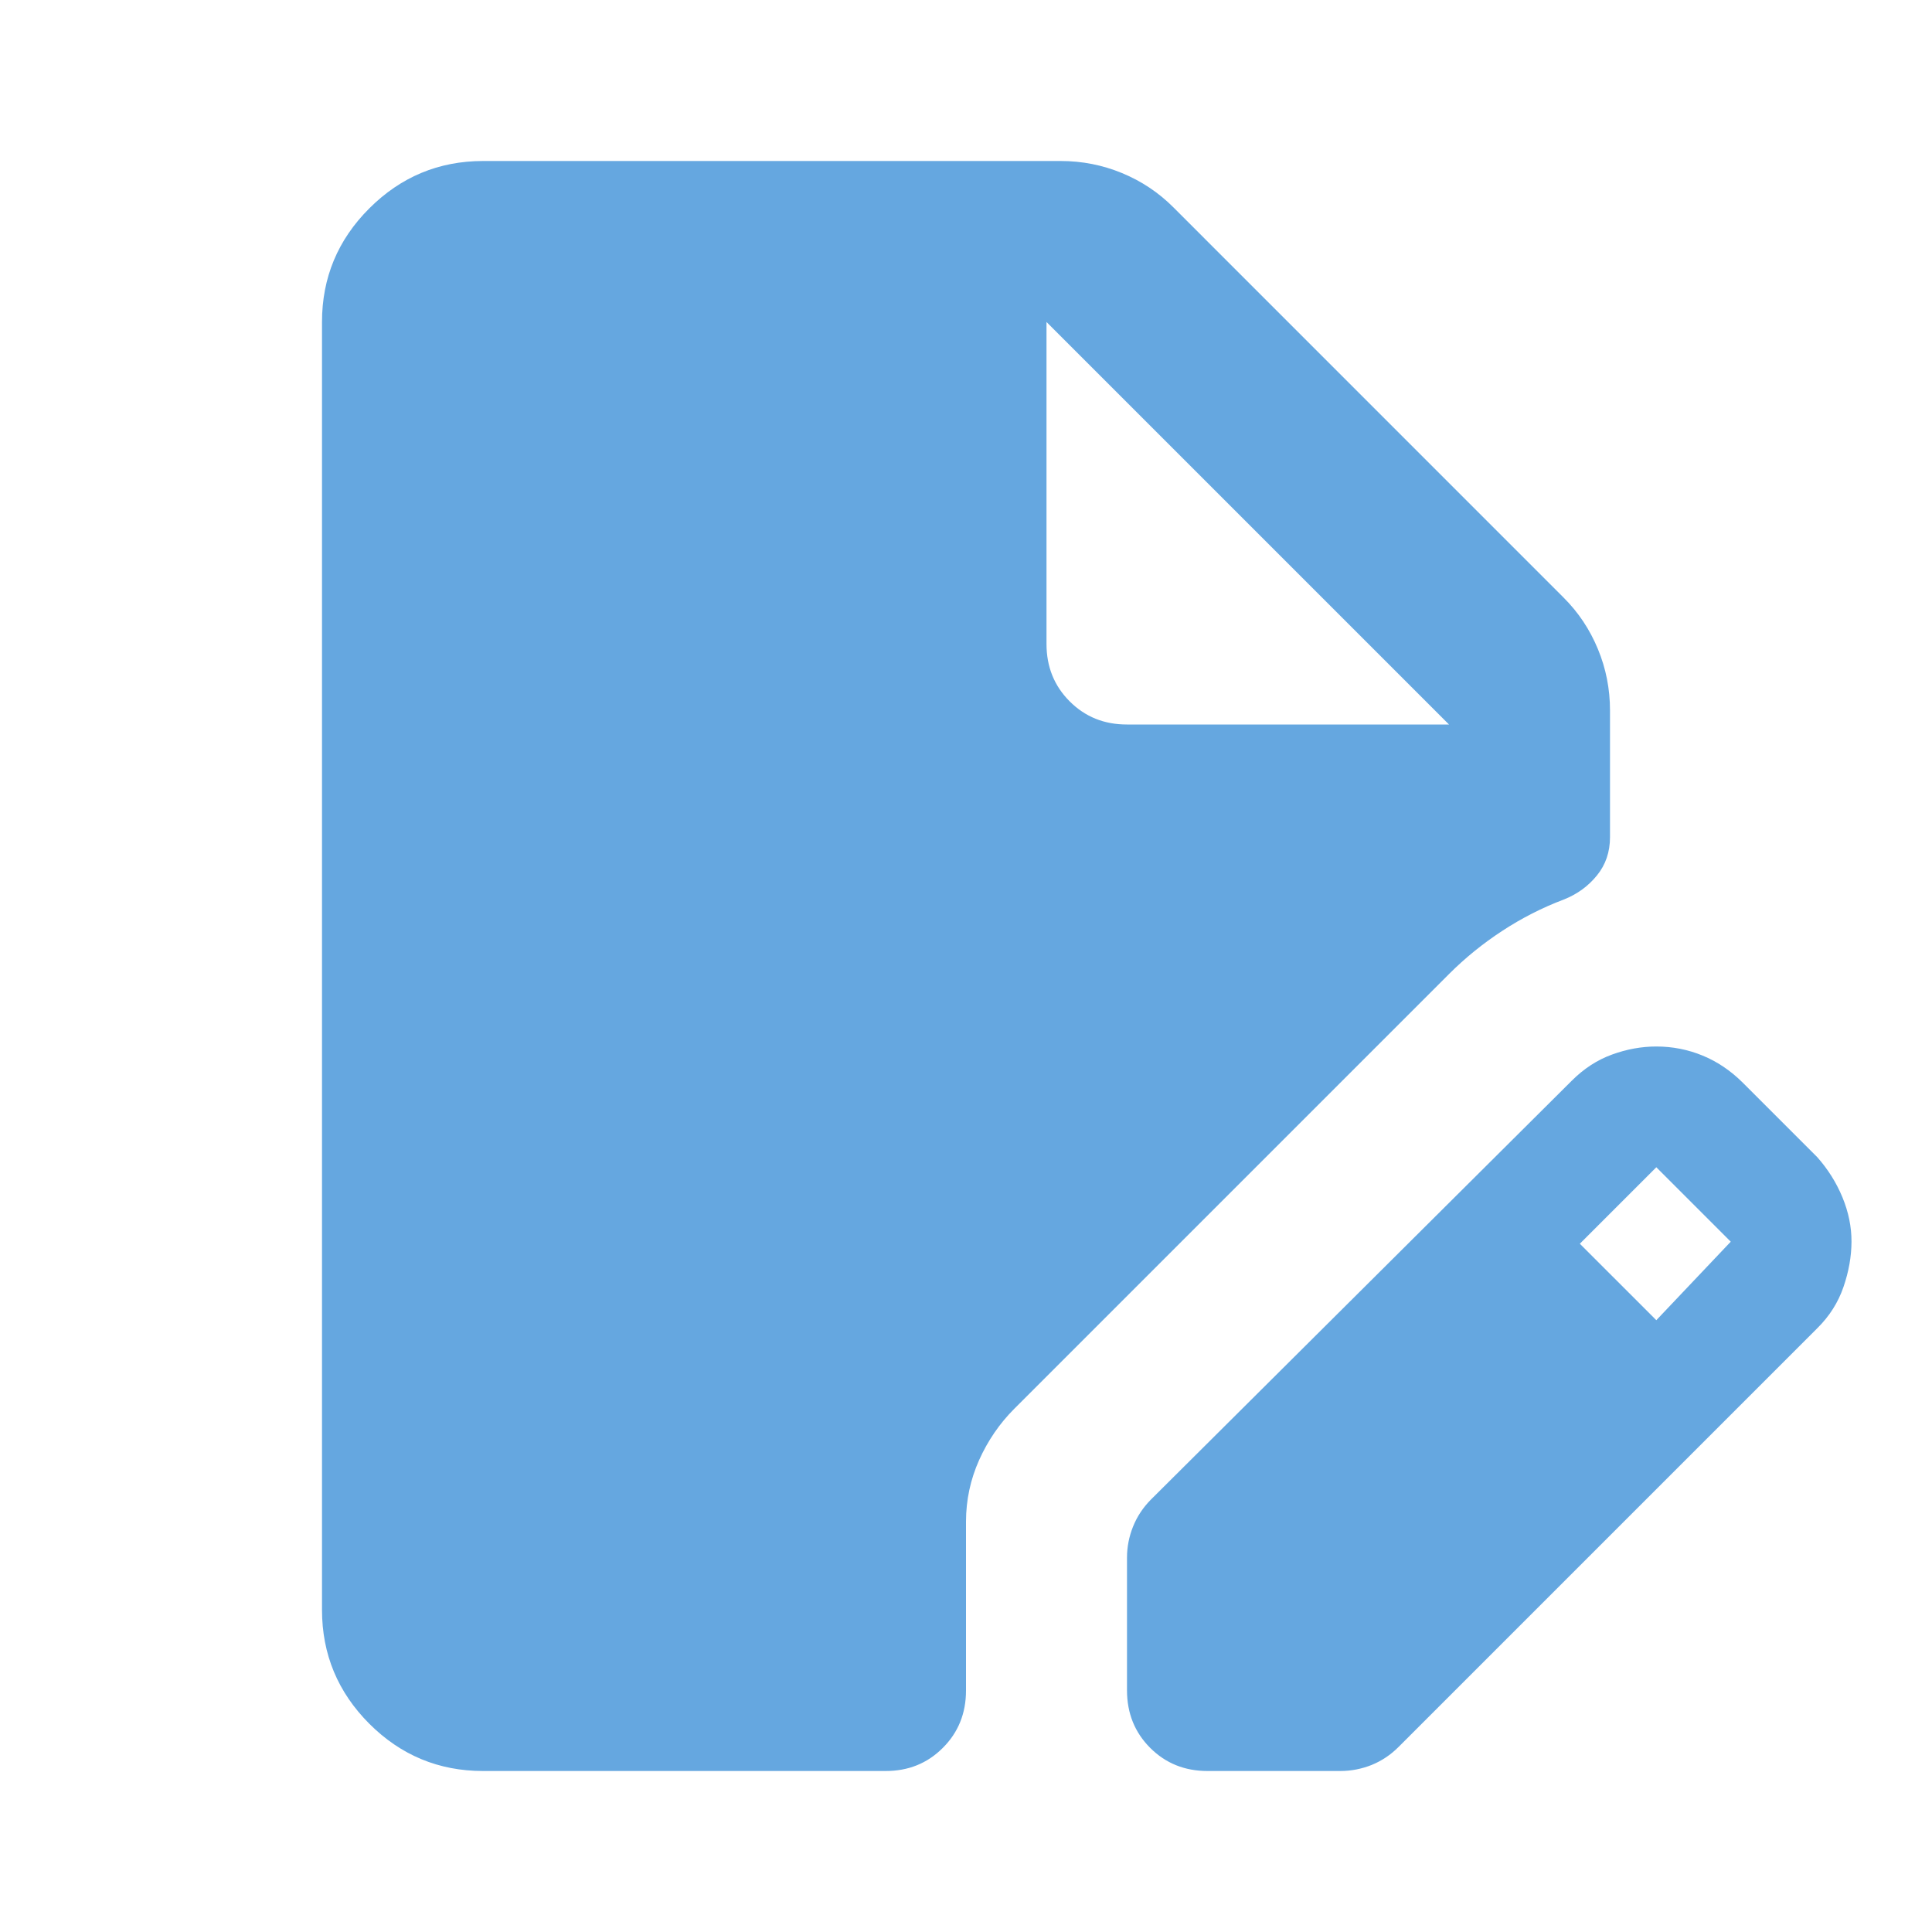 <?xml version="1.0" encoding="UTF-8"?> <svg xmlns="http://www.w3.org/2000/svg" width="36" height="36" viewBox="0 0 36 36" fill="none"><path d="M9 33C8.175 33 7.469 32.706 6.882 32.12C6.295 31.532 6.001 30.826 6 30V6C6 5.175 6.294 4.469 6.882 3.882C7.47 3.295 8.176 3.001 9 3H19.762C20.163 3 20.544 3.075 20.907 3.225C21.27 3.375 21.588 3.587 21.863 3.862L29.137 11.137C29.413 11.412 29.625 11.732 29.775 12.095C29.925 12.457 30 12.838 30 13.238V15.6C30 15.875 29.919 16.113 29.757 16.312C29.595 16.512 29.389 16.663 29.137 16.762C28.738 16.913 28.356 17.107 27.993 17.345C27.63 17.582 27.299 17.851 27 18.15L18.9 26.25C18.625 26.525 18.407 26.844 18.244 27.207C18.082 27.57 18.001 27.951 18 28.35V31.5C18 31.925 17.856 32.282 17.568 32.569C17.28 32.858 16.924 33.001 16.5 33H9ZM21 31.5V29.025C21 28.825 21.038 28.631 21.113 28.445C21.188 28.258 21.3 28.088 21.45 27.938L29.288 20.137C29.512 19.913 29.762 19.75 30.038 19.65C30.312 19.55 30.587 19.5 30.863 19.5C31.163 19.5 31.45 19.556 31.725 19.669C32 19.782 32.25 19.951 32.475 20.175L33.862 21.562C34.062 21.788 34.219 22.038 34.332 22.312C34.445 22.587 34.501 22.863 34.5 23.137C34.499 23.413 34.449 23.694 34.35 23.982C34.251 24.27 34.089 24.526 33.862 24.75L26.062 32.55C25.913 32.7 25.744 32.812 25.557 32.888C25.37 32.962 25.176 33 24.975 33H22.5C22.075 33 21.719 32.856 21.432 32.569C21.145 32.282 21.001 31.926 21 31.5ZM30.863 24.6L32.25 23.137L30.863 21.75L29.438 23.175L30.863 24.6ZM21 13.5H27L19.5 6V12C19.5 12.425 19.644 12.781 19.932 13.069C20.22 13.357 20.576 13.501 21 13.5Z" fill="#65A7E0"></path></svg> 